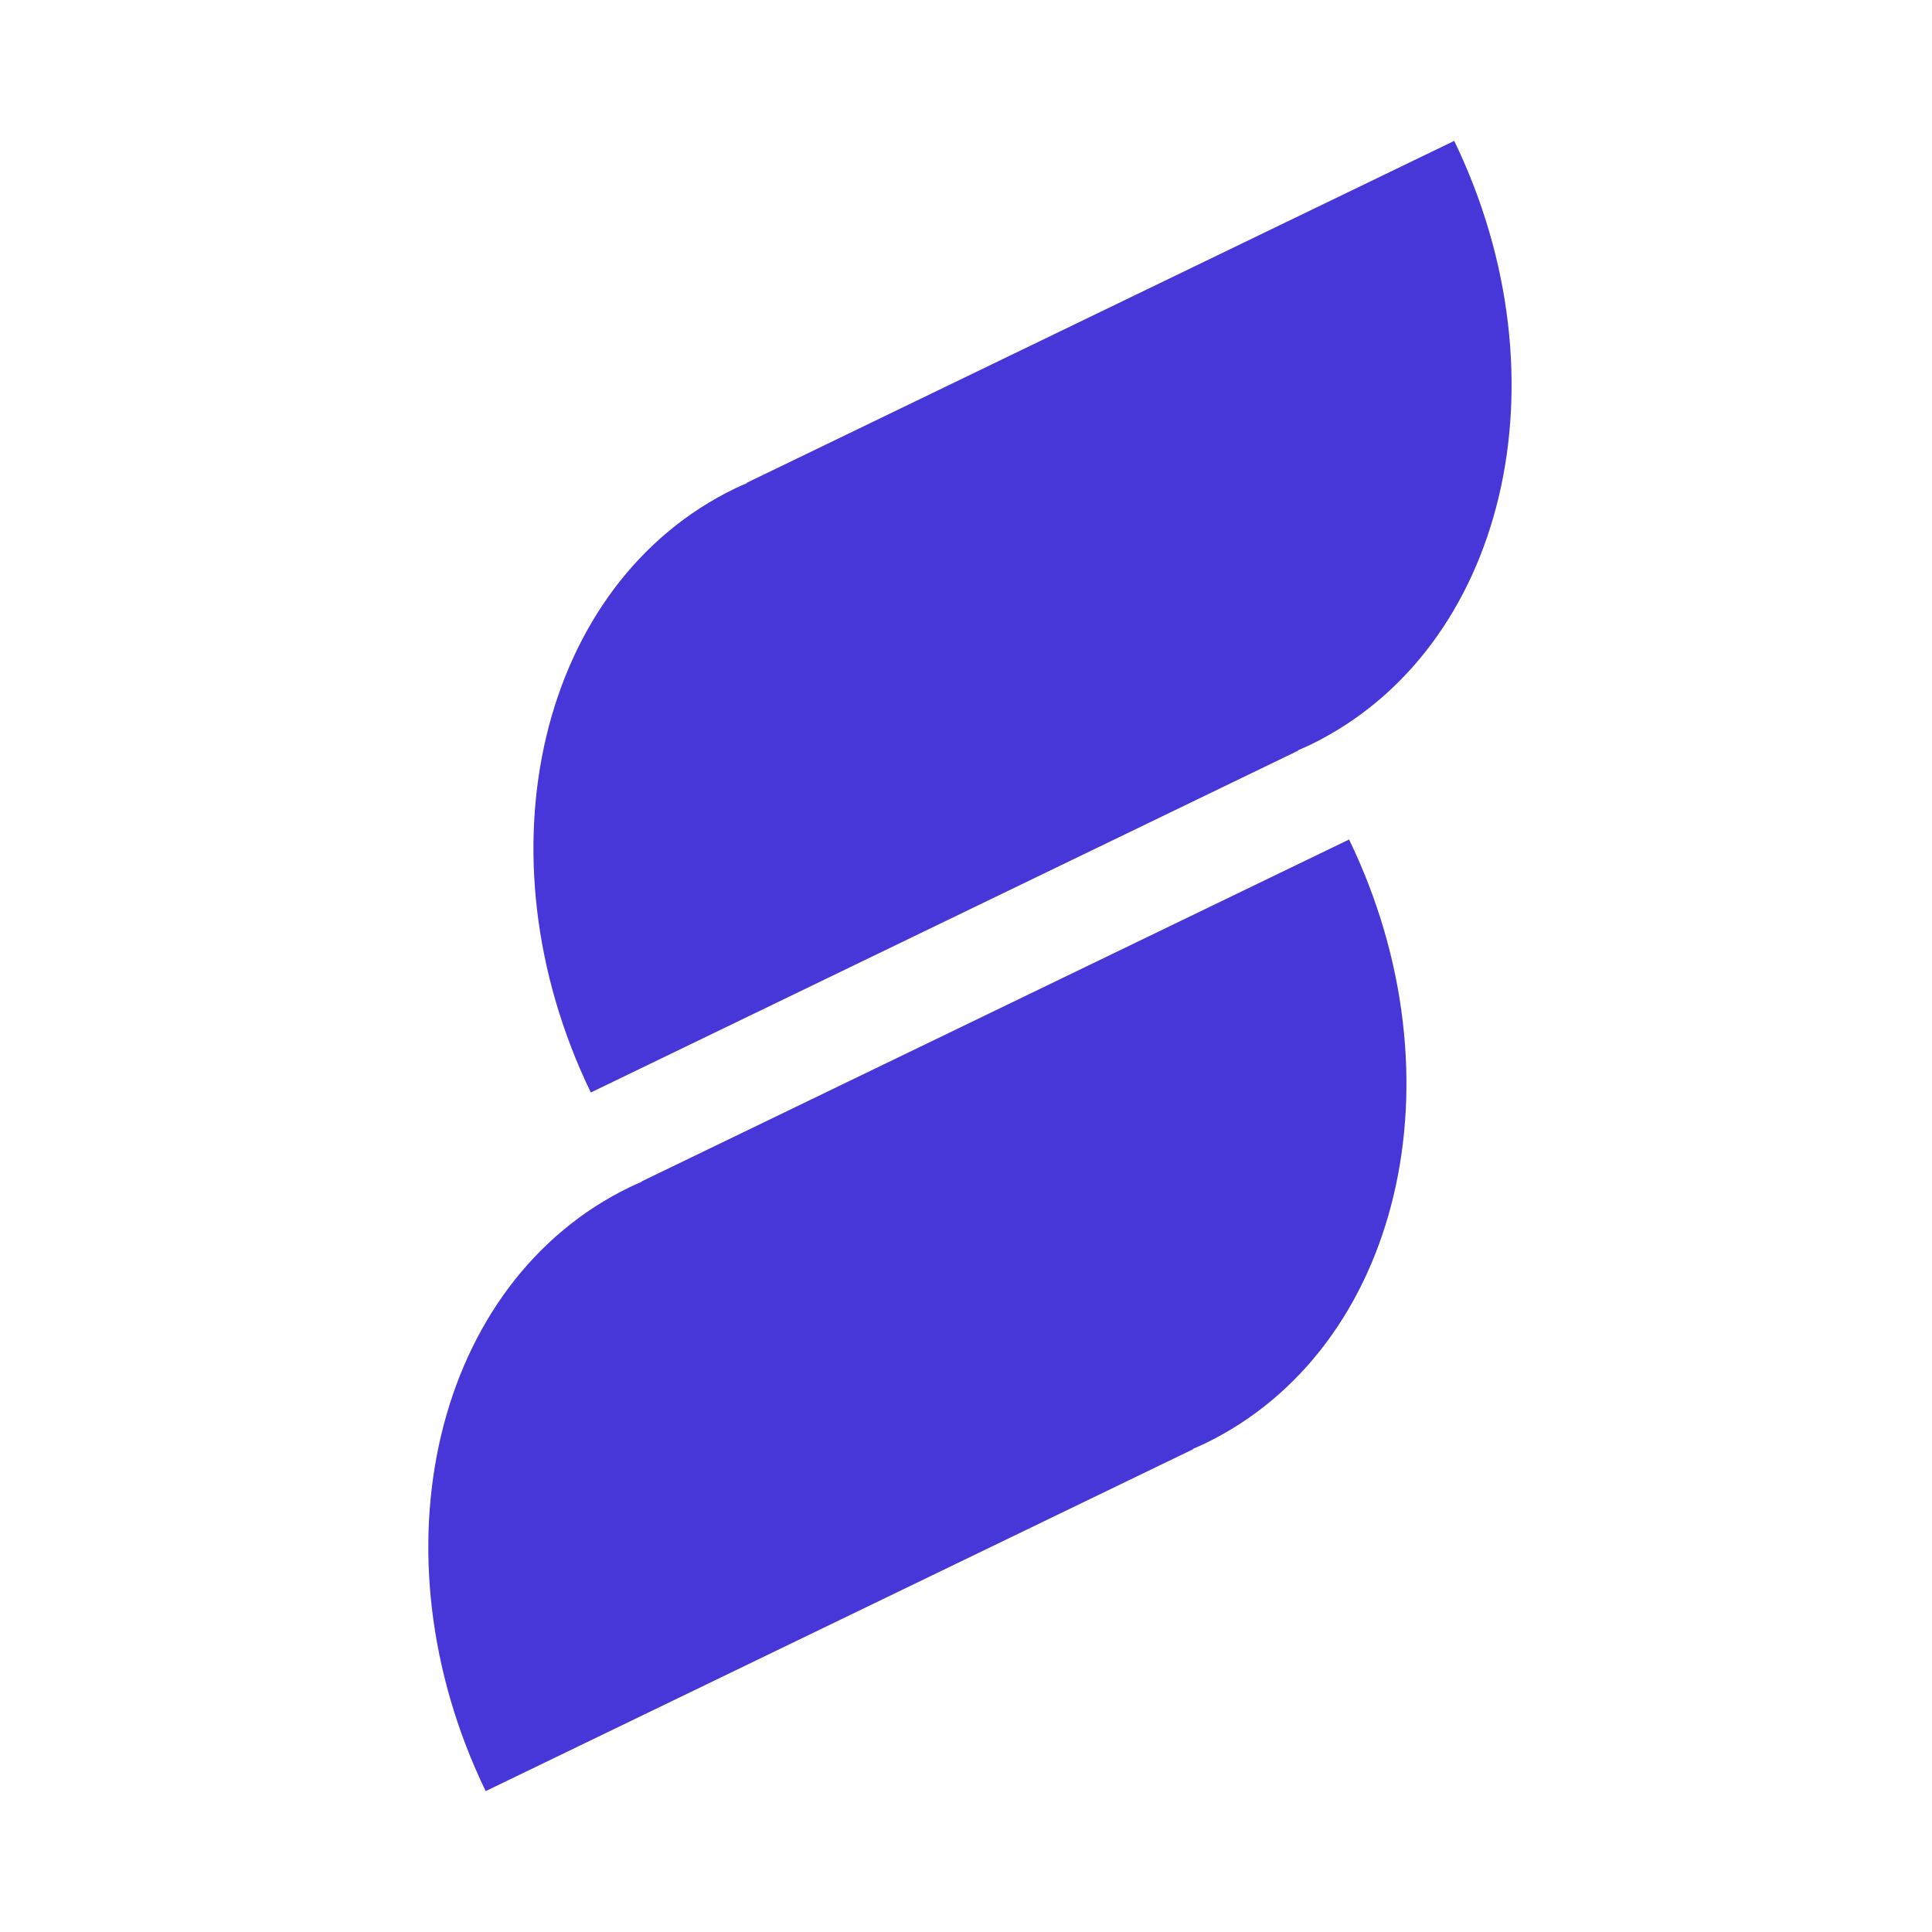 <svg width="192" height="192" viewBox="0 0 192 192" fill="none" xmlns="http://www.w3.org/2000/svg">
<path d="M74.21 47.98C74.21 47.98 74.222 48.003 74.227 48.015C73.836 48.182 73.45 48.349 73.064 48.533C53.648 57.916 47.224 84.793 58.714 108.572L129.023 74.592C129.023 74.592 129.011 74.569 129.005 74.558C129.397 74.391 129.783 74.224 130.168 74.04C149.585 64.656 156.009 37.78 144.519 14L74.21 47.98Z" fill="#4837D8"/>
<path d="M63.762 117.408C63.762 117.408 63.774 117.431 63.78 117.442C63.388 117.609 63.003 117.776 62.617 117.961C43.2 127.343 36.776 154.226 48.266 178L118.575 144.02C118.575 144.02 118.564 143.997 118.558 143.985C118.949 143.818 119.335 143.651 119.721 143.467C139.137 134.084 145.561 107.208 134.071 83.428L63.762 117.408Z" fill="#4837D8"/>
</svg>
